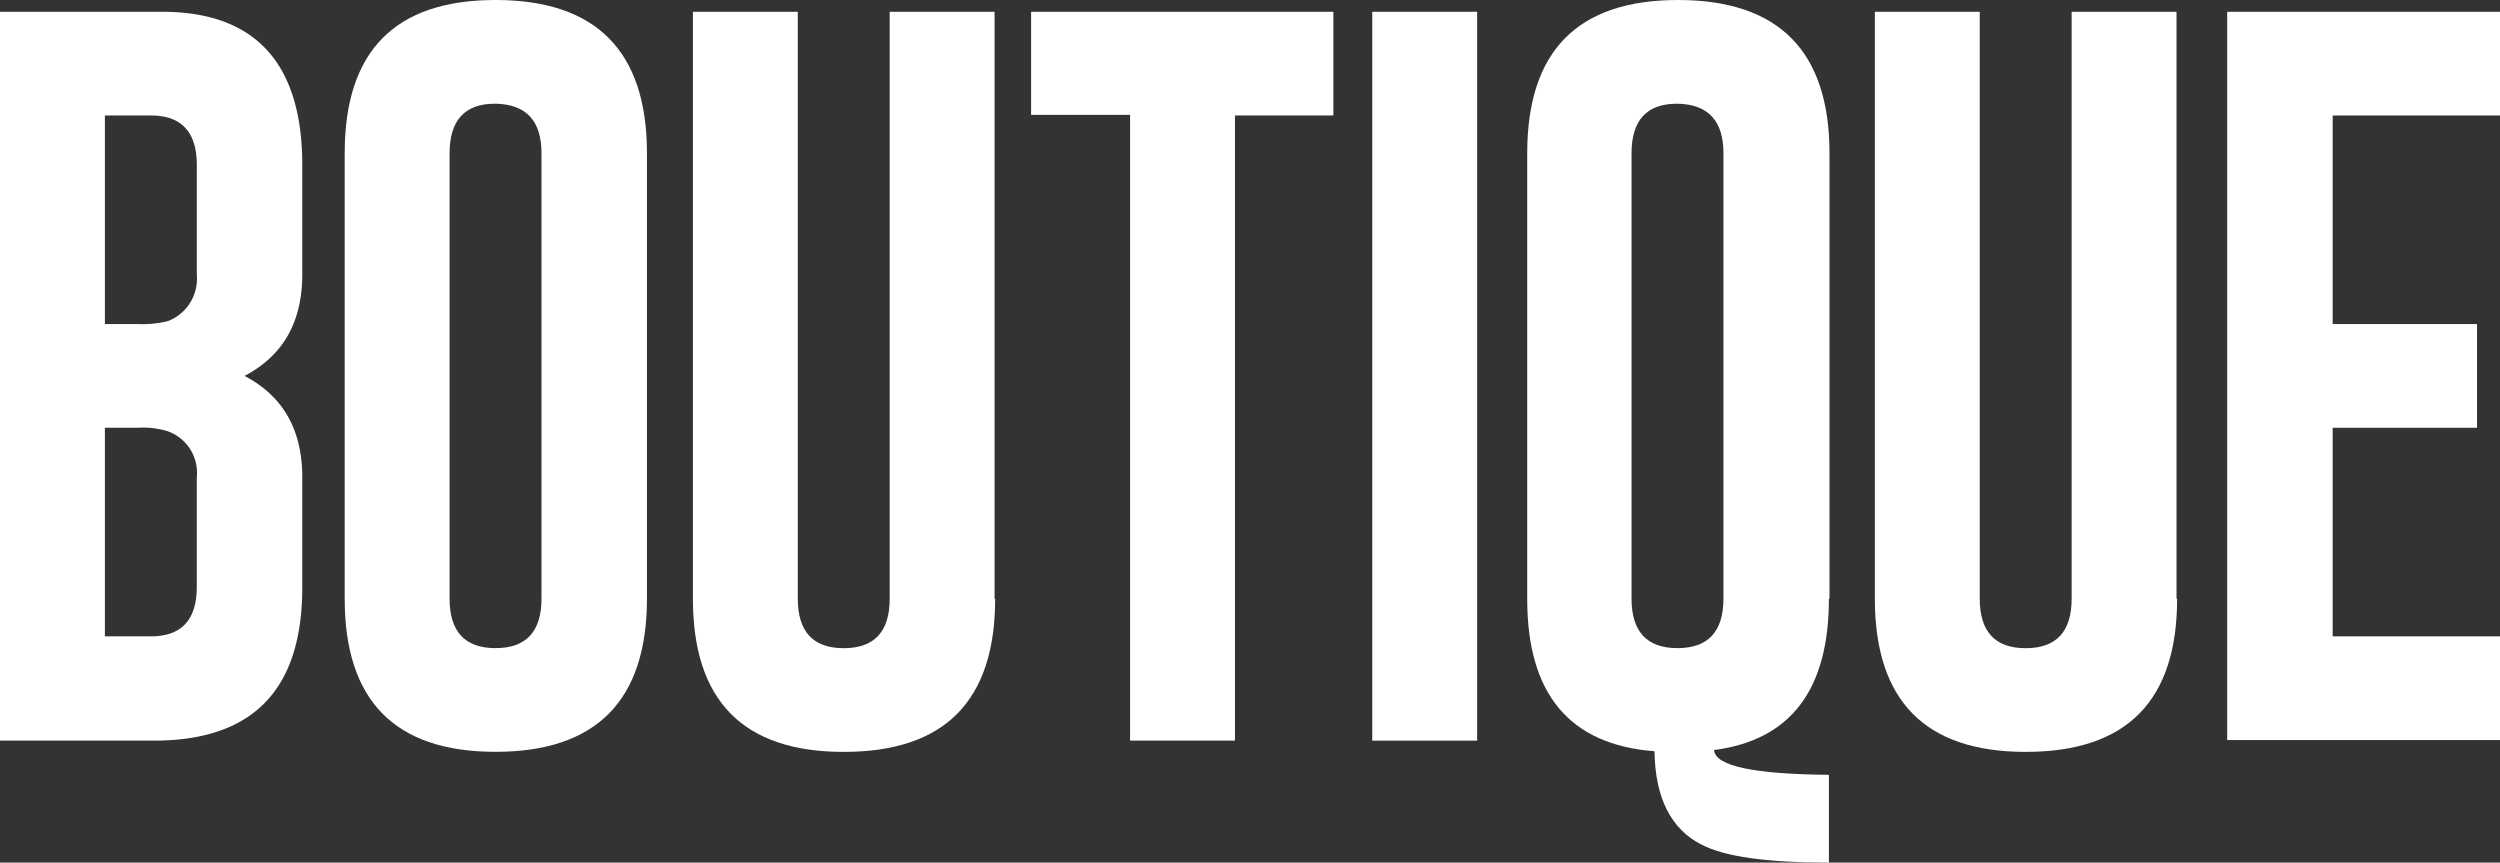 <?xml version="1.0" encoding="UTF-8"?> <svg xmlns="http://www.w3.org/2000/svg" xmlns:xlink="http://www.w3.org/1999/xlink" width="210" height="72.458" viewBox="0 0 210 72.458"><rect x="0" y="0" width="210" height="72.458" fill="#333333" stroke="none"/><defs><clipPath id="clip-path"><rect id="Rectangle_196" data-name="Rectangle 196" width="210" height="72.458" fill="#fff"></rect></clipPath></defs><g id="boutique" clip-path="url(#clip-path)"><path id="Path_690" data-name="Path 690" d="M0,2H13.611C21.431,2,25.39,6.306,25.39,14.868v9.206c0,4.009-1.633,6.83-4.85,8.513,3.217,1.683,4.85,4.5,4.85,8.513v9.255c0,8.562-4.108,12.819-12.324,12.868H0Zm8.81,8.661v17.57h2.772a9.076,9.076,0,0,0,2.524-.247,3.82,3.82,0,0,0,2.425-3.91V14.868q0-4.157-3.86-4.157H8.81Zm0,26.281V54.463h3.86q3.86,0,3.86-4.157V41.1a3.7,3.7,0,0,0-2.425-3.86,7.129,7.129,0,0,0-2.524-.3Z" transform="translate(0 -1.01)" fill="#fff"></path><path id="Path_691" data-name="Path 691" d="M83.89,50.285c0,8.562-4.256,12.868-12.72,12.868S58.5,58.848,58.5,50.285V12.868C58.5,4.306,62.707,0,71.17,0S83.89,4.306,83.89,12.868ZM75.031,12.868q0-4.083-3.86-4.157h-.049c-2.524,0-3.811,1.386-3.811,4.157V50.285q0,4.157,3.86,4.157t3.86-4.157V12.868" transform="translate(-29.546)" fill="#fff"></path><path id="Path_692" data-name="Path 692" d="M142.99,51.3c0,8.562-4.207,12.868-12.72,12.868-8.463,0-12.67-4.306-12.67-12.868V2h8.81V51.3q0,4.157,3.86,4.157t3.86-4.157V2h8.81V51.3Z" transform="translate(-59.396 -1.01)" fill="#fff"></path><path id="Path_693" data-name="Path 693" d="M200.39,2v8.711h-8.265V63.223h-8.81V10.661H175V2Z" transform="translate(-88.387 -1.01)" fill="#fff"></path><rect id="Rectangle_195" data-name="Rectangle 195" width="8.81" height="61.223" transform="translate(115.27 0.99)" fill="#fff"></rect><path id="Path_694" data-name="Path 694" d="M284.541,50.285c0,7.671-3.217,11.878-9.651,12.72q.148,2,9.651,2.079v7.374c-5.2,0-8.81-.495-10.74-1.534-2.524-1.287-3.86-3.91-3.91-7.82Q259.2,62.287,259.2,50.335V12.868C259.2,4.306,263.407,0,271.87,0s12.72,4.306,12.72,12.868V50.285Zm-8.859-37.417q0-4.083-3.86-4.157h-.049c-2.524,0-3.811,1.386-3.811,4.157V50.285q0,4.157,3.86,4.157t3.86-4.157Z" transform="translate(-130.913)" fill="#fff"></path><path id="Path_695" data-name="Path 695" d="M343.59,51.3c0,8.562-4.207,12.868-12.72,12.868-8.463,0-12.67-4.306-12.67-12.868V2h8.81V51.3q0,4.157,3.86,4.157t3.86-4.157V2h8.81V51.3Z" transform="translate(-160.712 -1.01)" fill="#fff"></path><path id="Path_696" data-name="Path 696" d="M378,2h22.915v8.711H386.859V28.231h12.126v8.711H386.859V54.463h14.056v8.711H378Z" transform="translate(-190.915 -1.01)" fill="#fff"></path></g></svg> 